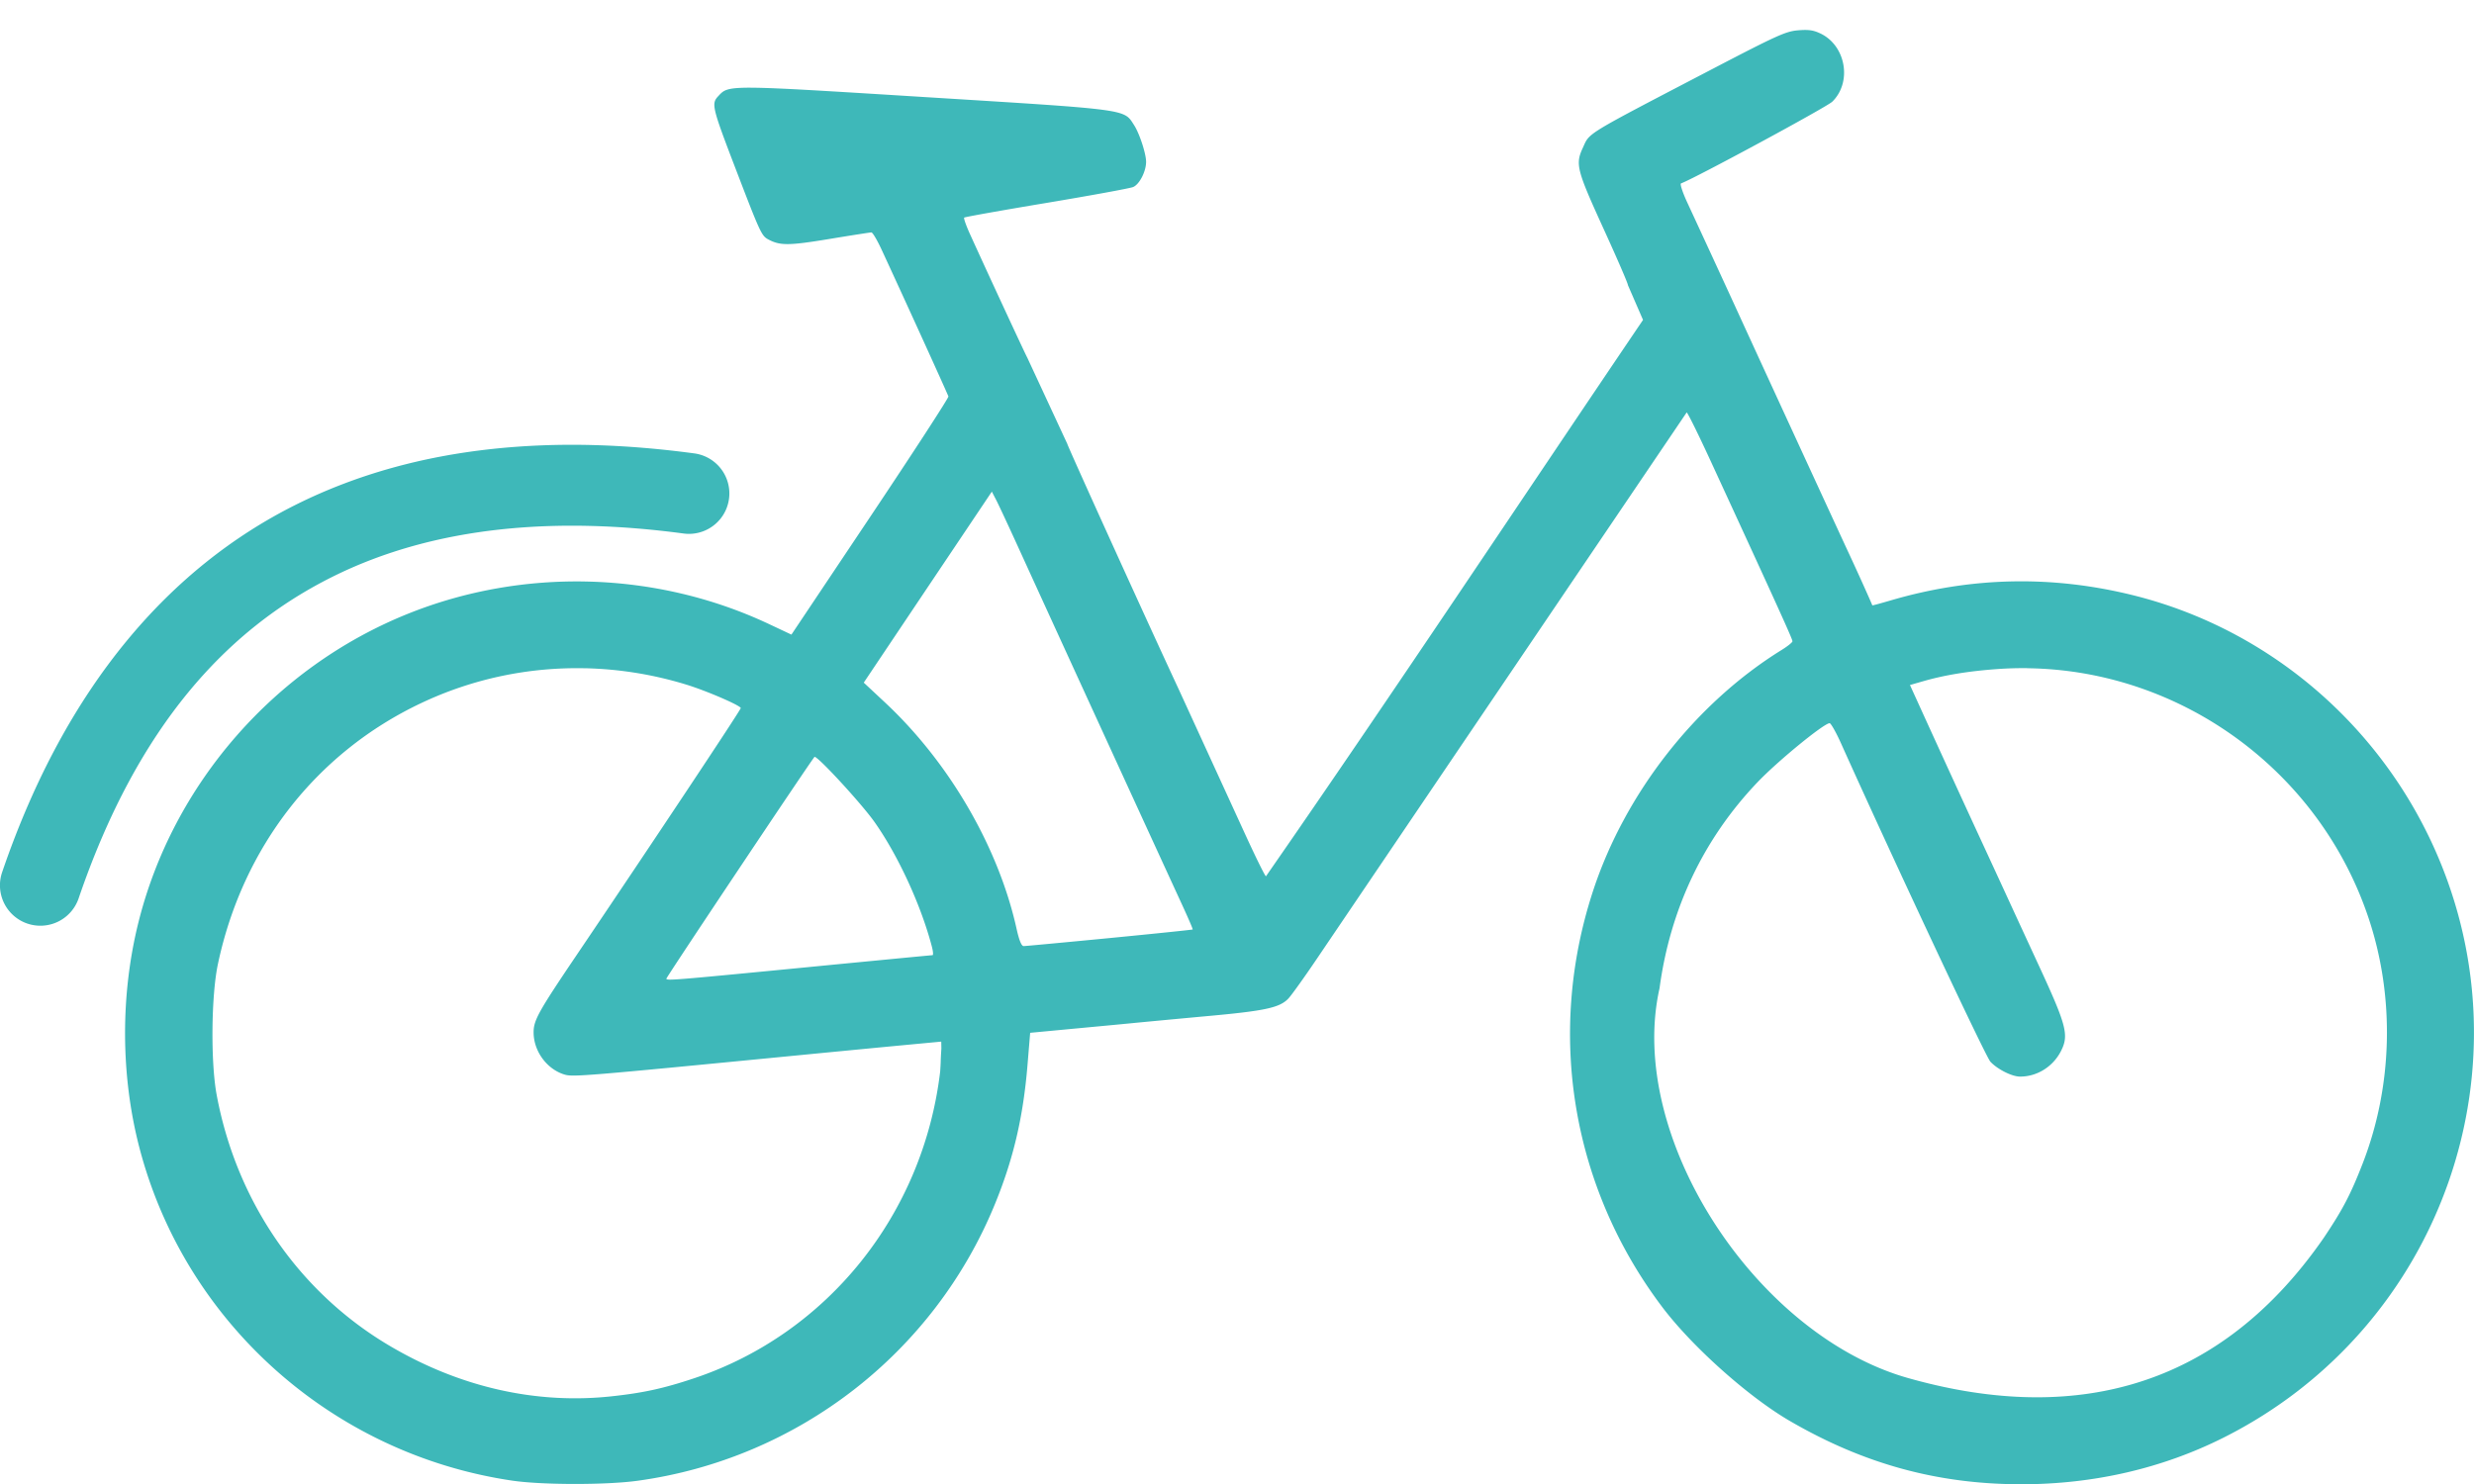 <svg xmlns:dc="http://purl.org/dc/elements/1.1/" xmlns:cc="http://creativecommons.org/ns#" xmlns:rdf="http://www.w3.org/1999/02/22-rdf-syntax-ns#" xmlns:svg="http://www.w3.org/2000/svg" xmlns="http://www.w3.org/2000/svg" xmlns:sodipodi="http://sodipodi.sourceforge.net/DTD/sodipodi-0.dtd" xmlns:inkscape="http://www.inkscape.org/namespaces/inkscape" width="60" height="36" viewBox="0 0 60 36" id="svg4358" inkscape:version="0.91 r13725" sodipodi:docname="v&#xE9;lo.svg" inkscape:export-filename="C:\Users\Helene\Documents\0_Work\0_INSIGHT\5 - missions\2109_Lemon Tour\4_UI\ic&#xF4;nes\v&#xE9;lo.png" inkscape:export-xdpi="90" inkscape:export-ydpi="90"><defs id="defs4360"></defs><g inkscape:label="Calque 1" inkscape:groupmode="layer" id="layer1" transform="translate(0,-1016.362)"><g id="g4165" transform="matrix(0.784,0,0,0.784,4.655,176.771)"><path id="path4389" transform="translate(0,1012.362)" d="m 49.693,59.482 c -0.384,0.031 -0.636,0.143 -2.654,1.195 -4.017,2.096 -3.79,1.959 -4.014,2.443 -0.235,0.509 -0.191,0.677 0.646,2.512 0.428,0.937 0.764,1.716 0.748,1.732 l 0.469,1.08 c -3.573,5.276 -7.8,11.653 -11.664,17.215 -0.028,-0.001 -0.329,-0.613 -0.67,-1.359 l -2.029,-4.428 c -0.974,-2.091 -3.447,-7.541 -3.447,-7.594 l -1.24,-2.672 c -0.042,-0.065 -1.199,-2.56 -1.771,-3.82 -0.118,-0.26 -0.198,-0.488 -0.178,-0.508 0.02,-0.02 1.162,-0.224 2.537,-0.453 1.375,-0.23 2.583,-0.451 2.686,-0.492 0.195,-0.077 0.404,-0.482 0.404,-0.781 0,-0.252 -0.205,-0.878 -0.371,-1.135 -0.326,-0.502 -0.106,-0.472 -6.451,-0.867 -6.16,-0.384 -6.082,-0.383 -6.41,-0.033 -0.223,0.237 -0.2,0.334 0.555,2.303 0.739,1.928 0.783,2.022 0.99,2.133 0.363,0.195 0.63,0.194 1.879,-0.012 0.683,-0.113 1.273,-0.205 1.311,-0.205 0.038,0 0.181,0.242 0.318,0.539 0.688,1.484 2.047,4.472 2.064,4.537 0.011,0.041 -1.077,1.717 -2.418,3.723 l -2.438,3.646 -0.697,-0.328 c -3.486,-1.64 -7.599,-1.755 -11.18,-0.311 -4.115,1.66 -7.258,5.265 -8.324,9.549 -0.561,2.253 -0.548,4.739 0.031,6.965 1.412,5.422 5.982,9.496 11.562,10.307 l 0.002,0 c 0.924,0.131 2.879,0.133 3.846,0 4.945,-0.679 9.161,-3.941 11.051,-8.551 0.575,-1.402 0.879,-2.702 1.012,-4.316 l 0.082,-0.994 1.219,-0.115 c 0.67,-0.063 1.563,-0.146 1.984,-0.188 0.422,-0.041 1.472,-0.14 2.334,-0.219 1.741,-0.159 2.188,-0.257 2.453,-0.541 0.099,-0.106 0.508,-0.677 0.908,-1.271 l 11.41,-16.861 c 0.016,-0.023 0.357,0.666 0.732,1.48 2.143,4.652 2.541,5.532 2.541,5.6 -7e-5,0.034 -0.148,0.153 -0.33,0.266 -2.661,1.646 -4.842,4.429 -5.834,7.445 -1.456,4.424 -0.668,9.177 2.137,12.891 0.925,1.225 2.666,2.78 3.945,3.523 2.296,1.335 4.581,1.959 7.164,1.959 2.228,0 4.349,-0.488 6.244,-1.438 6.813,-3.414 9.661,-11.62 6.416,-18.486 -1.795,-3.798 -5.193,-6.594 -9.221,-7.588 -2.499,-0.617 -4.983,-0.565 -7.455,0.156 -0.326,0.095 -0.593,0.17 -0.596,0.16 -0.061,-0.155 -0.478,-1.079 -0.711,-1.578 -0.296,-0.634 -2.681,-5.815 -3.48,-7.561 -0.382,-0.835 -1.056,-2.295 -1.539,-3.338 -0.14,-0.304 -0.225,-0.564 -0.188,-0.578 0.411,-0.148 4.51,-2.363 4.68,-2.529 0.608,-0.595 0.429,-1.705 -0.338,-2.096 -0.233,-0.114 -0.373,-0.14 -0.713,-0.113 z M 12.396,72.316 c -1.052,-0.027 -2.103,0.011 -3.145,0.125 -2.083,0.228 -4.125,0.765 -6.045,1.725 -3.839,1.92 -7.091,5.545 -9.078,11.369 a 1.25,1.25 0 1 0 2.367,0.807 c 1.825,-5.347 4.595,-8.322 7.83,-9.939 3.235,-1.618 7.033,-1.865 10.883,-1.35 a 1.25,1.25 0 1 0 0.332,-2.479 c -1.042,-0.14 -2.093,-0.231 -3.145,-0.258 z m 12.348,1.441 0.133,0.256 c 0.073,0.14 0.375,0.788 0.672,1.439 0.845,1.855 3.802,8.31 5.09,11.109 0.184,0.401 0.328,0.734 0.318,0.744 -0.009,0.009 -1.166,0.129 -2.572,0.266 -1.406,0.136 -2.601,0.248 -2.656,0.248 -0.068,0 -0.139,-0.174 -0.221,-0.541 -0.562,-2.528 -2.086,-5.148 -4.074,-7.002 l -0.652,-0.609 1.98,-2.955 1.982,-2.955 z m -12.568,5.465 c 1.048,0.025 2.101,0.193 3.129,0.51 0.619,0.191 1.672,0.646 1.672,0.723 0,0.058 -2.758,4.208 -5.066,7.625 -1.2,1.776 -1.344,2.037 -1.342,2.414 0.003,0.581 0.413,1.138 0.959,1.301 0.262,0.078 0.633,0.046 7.26,-0.6 0.977,-0.095 2.365,-0.229 3.084,-0.297 l 1.307,-0.123 0.004,0.211 c -0.034,0.555 -0.007,0.246 -0.037,0.713 -0.525,4.416 -3.48,8.107 -7.598,9.488 -0.943,0.316 -1.573,0.455 -2.557,0.562 -2.351,0.257 -4.723,-0.284 -6.896,-1.574 C 3.305,98.52 1.375,95.712 0.764,92.418 0.577,91.41 0.596,89.353 0.803,88.377 1.568,84.759 3.845,81.834 7.094,80.299 8.693,79.543 10.429,79.182 12.176,79.223 Z m 44.627,0 c 4.739,0.069 9.029,3.182 10.543,7.773 0.803,2.436 0.73,5.172 -0.201,7.562 -0.372,0.954 -0.609,1.407 -1.191,2.277 -3.458,5.007 -8.174,5.684 -12.877,4.348 -4.703,-1.336 -8.712,-7.46 -7.678,-12.059 0.328,-2.451 1.361,-4.623 3.029,-6.373 0.63,-0.661 2.06,-1.828 2.232,-1.828 0.039,0.001 0.195,0.275 0.346,0.609 1.67,3.716 4.48,9.707 4.627,9.865 0.215,0.232 0.664,0.461 0.916,0.461 0.525,0.003 1.019,-0.305 1.266,-0.787 0.253,-0.497 0.179,-0.785 -0.688,-2.66 -0.425,-0.92 -0.866,-1.876 -0.98,-2.125 -0.114,-0.249 -0.498,-1.081 -0.852,-1.848 -0.576,-1.247 -1.407,-3.062 -1.953,-4.264 l -0.197,-0.432 0.393,-0.113 c 0.662,-0.192 1.404,-0.316 2.312,-0.381 0.319,-0.023 0.637,-0.032 0.953,-0.027 z m -37.547,2.744 c 0.063,-0.069 1.456,1.441 1.863,2.02 0.728,1.034 1.435,2.569 1.77,3.85 0.038,0.144 0.047,0.263 0.021,0.264 -0.026,3e-4 -1.818,0.172 -3.982,0.383 -4.04,0.393 -4.252,0.41 -4.252,0.344 0,-0.049 4.463,-6.732 4.58,-6.859 z" style="fill:#3eb8b9;fill-opacity:1" inkscape:connector-curvature="0"></path></g></g></svg>
